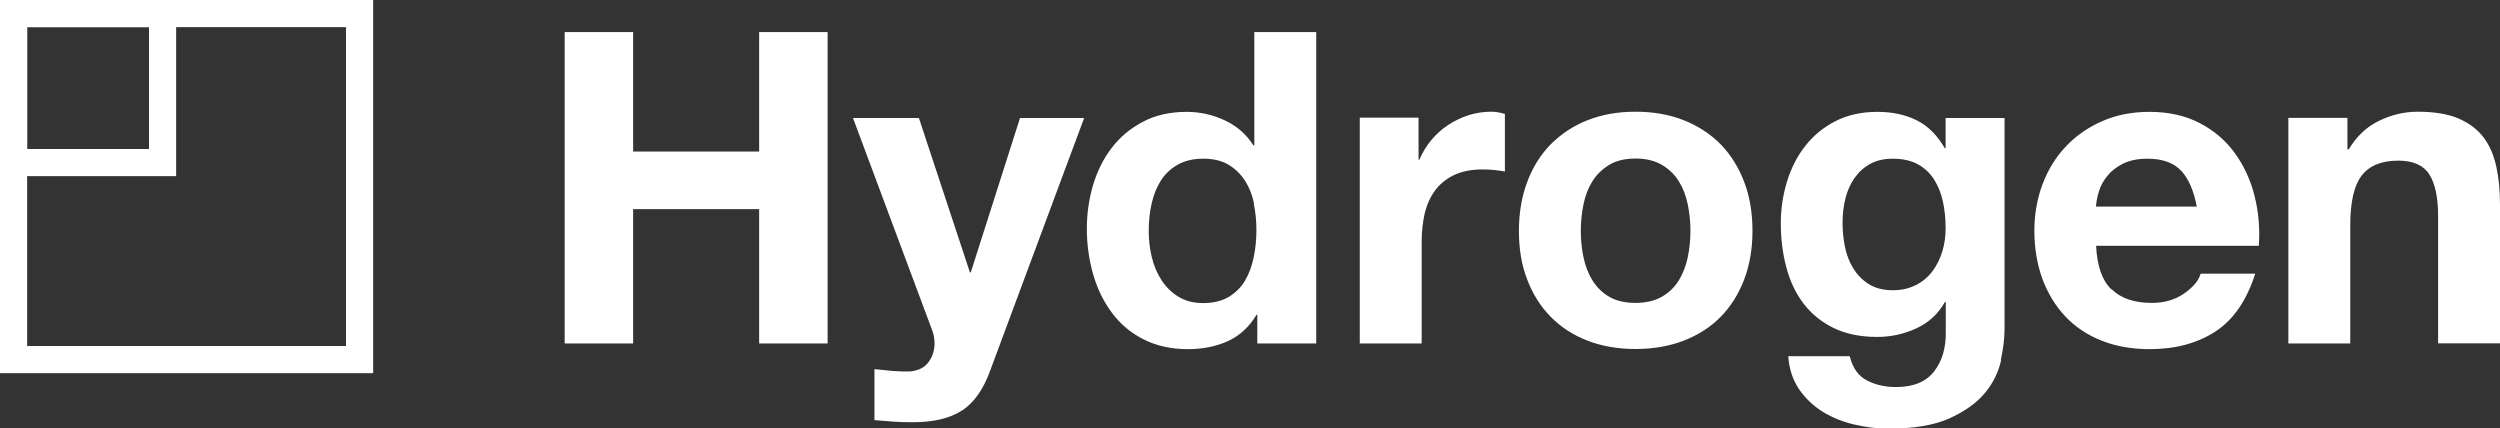 <?xml version="1.0" encoding="UTF-8"?>
<svg id="Layer_2" xmlns="http://www.w3.org/2000/svg" viewBox="0 0 167.62 28.73">
  <rect x="0" y="0" width="167.62" height="28.73" fill="#333333" stroke="none"/>
  <defs>
    <style>
      .cls-1 {
        fill: #fff;
      }
    </style>
  </defs>
  <g id="Layer_1-2" data-name="Layer_1">
    <path class="cls-1" d="M23.2,1.82v21.38H1.82V1.82h21.38M25.02,0H0v25.02h25.02V0h0Z"/>
    <path class="cls-1" d="M9.99,1.82v8.17H1.82V1.82h8.17M11.81,0H0v11.81h11.81V0h0Z"/>
    <path class="cls-1" d="M42.45,2.15v8.01h8.45V2.15h4.59v20.88h-4.59v-9.01h-8.45v9.01h-4.59V2.15h4.59ZM64.5,27.53c.8-.53,1.42-1.4,1.87-2.63l6.32-16.99h-4.3l-3.3,10.35h-.06l-3.42-10.35h-4.42l5.29,14.18c.12.29.18.6.18.94,0,.45-.13.86-.39,1.23-.26.37-.67.58-1.21.64-.41.02-.82,0-1.23-.03-.41-.04-.81-.08-1.2-.12v3.42c.43.04.85.07,1.27.1.42.03.84.04,1.27.04,1.42,0,2.53-.26,3.33-.79M84.06,13.63c.12.58.18,1.17.18,1.8s-.06,1.23-.18,1.81c-.12.59-.31,1.11-.58,1.57-.27.46-.64.82-1.1,1.1-.46.27-1.03.41-1.71.41-.64,0-1.19-.14-1.65-.42-.46-.28-.84-.65-1.14-1.11-.3-.46-.52-.98-.66-1.57-.14-.59-.2-1.17-.2-1.75,0-.62.06-1.22.19-1.8.13-.58.33-1.09.61-1.54.28-.45.66-.81,1.13-1.08.47-.27,1.04-.41,1.73-.41s1.25.14,1.7.41c.45.27.81.63,1.1,1.07.28.44.48.95.6,1.52M84.3,21.1v1.93h3.95V2.15h-4.15v7.6h-.06c-.47-.74-1.11-1.3-1.92-1.68-.81-.38-1.66-.57-2.56-.57-1.11,0-2.09.22-2.92.66-.84.44-1.54,1.02-2.09,1.74-.56.72-.97,1.55-1.26,2.5-.28.95-.42,1.93-.42,2.94s.14,2.07.42,3.04c.28.98.7,1.84,1.26,2.59.56.75,1.26,1.35,2.12,1.78.86.44,1.85.66,2.98.66.99,0,1.89-.18,2.68-.54.79-.36,1.43-.95,1.92-1.77h.06ZM91.17,7.91v15.12h4.15v-6.81c0-.68.07-1.32.2-1.9.14-.58.37-1.1.69-1.54.32-.44.75-.78,1.27-1.04.53-.25,1.17-.38,1.93-.38.25,0,.52.01.79.04.27.03.51.06.7.1v-3.86c-.33-.1-.63-.15-.91-.15-.53,0-1.03.08-1.52.23-.49.16-.95.38-1.37.66-.43.28-.81.62-1.14,1.02-.33.4-.59.83-.79,1.3h-.06v-2.81h-3.95ZM106.17,17.25c-.12-.57-.18-1.16-.18-1.77s.06-1.2.18-1.78c.12-.59.32-1.1.6-1.55s.66-.81,1.13-1.1c.47-.28,1.05-.42,1.75-.42s1.29.14,1.77.42c.48.28.86.65,1.14,1.1.28.45.48.96.6,1.55s.18,1.18.18,1.78-.06,1.19-.18,1.77c-.12.58-.32,1.09-.6,1.55-.28.46-.66.82-1.14,1.1-.48.27-1.07.41-1.77.41s-1.29-.14-1.75-.41c-.47-.27-.84-.64-1.13-1.1-.28-.46-.48-.97-.6-1.55M102.4,12.19c-.37.98-.56,2.08-.56,3.29s.18,2.3.56,3.27c.37.98.9,1.81,1.58,2.5.68.69,1.5,1.22,2.46,1.59.95.37,2.03.56,3.22.56s2.27-.19,3.23-.56c.96-.37,1.79-.9,2.47-1.59.68-.69,1.21-1.53,1.58-2.5.37-.97.56-2.07.56-3.27s-.18-2.31-.56-3.29c-.37-.98-.9-1.82-1.58-2.52-.68-.69-1.51-1.23-2.47-1.61-.96-.38-2.04-.57-3.23-.57s-2.26.19-3.22.57c-.96.38-1.77.92-2.46,1.61-.68.69-1.21,1.53-1.58,2.52M128.46,19.11c-.45.23-.97.35-1.55.35-.64,0-1.18-.14-1.61-.41-.43-.27-.77-.62-1.04-1.05-.26-.43-.45-.91-.56-1.45-.11-.54-.16-1.08-.16-1.62s.06-1.11.19-1.62c.13-.52.33-.97.61-1.37.28-.4.63-.72,1.05-.95.42-.23.92-.35,1.51-.35.68,0,1.25.13,1.7.38.45.25.81.59,1.08,1.02.27.43.47.92.59,1.48.12.56.18,1.15.18,1.77,0,.55-.07,1.07-.22,1.56-.15.5-.37.94-.66,1.33-.29.39-.66.7-1.11.94M134.15,24.14c.17-.78.25-1.47.25-2.08V7.91h-3.95v2.02h-.06c-.51-.88-1.14-1.5-1.89-1.87-.75-.37-1.62-.56-2.62-.56-1.05,0-1.98.2-2.79.61-.81.41-1.49.96-2.03,1.65-.55.69-.96,1.49-1.24,2.4s-.42,1.85-.42,2.82c0,1.03.12,2.01.37,2.94.24.93.63,1.74,1.15,2.43.53.69,1.2,1.24,2.02,1.64.82.4,1.79.6,2.92.6.92,0,1.79-.19,2.62-.57.83-.38,1.47-.97,1.92-1.77h.06v1.99c.02,1.07-.24,1.96-.78,2.66-.54.7-1.39,1.05-2.56,1.05-.74,0-1.39-.15-1.96-.45-.57-.3-.95-.84-1.14-1.62h-4.12c.06.86.3,1.59.72,2.21.42.61.95,1.12,1.58,1.51.63.39,1.34.68,2.11.86.77.18,1.53.28,2.27.28,1.74,0,3.12-.23,4.15-.7,1.03-.47,1.82-1.04,2.37-1.71.55-.67.9-1.4,1.07-2.18M146.25,11.45c.5.55.84,1.35,1.04,2.4h-6.76c.02-.29.08-.62.19-.99.11-.37.29-.72.56-1.05.26-.33.61-.61,1.05-.83.44-.22.99-.34,1.65-.34,1.01,0,1.77.27,2.27.82M141.56,19.4c-.62-.6-.96-1.58-1.02-2.92h10.91c.08-1.17-.02-2.29-.29-3.36-.27-1.07-.72-2.03-1.33-2.87-.61-.84-1.4-1.51-2.35-2-.96-.5-2.08-.75-3.36-.75-1.15,0-2.2.2-3.14.61-.95.41-1.76.97-2.44,1.68-.68.71-1.21,1.56-1.58,2.53-.37.98-.56,2.03-.56,3.16s.18,2.24.54,3.22c.36.97.87,1.81,1.54,2.52.66.7,1.47,1.24,2.43,1.62.95.38,2.03.57,3.22.57,1.72,0,3.18-.39,4.39-1.17,1.21-.78,2.11-2.08,2.69-3.89h-3.66c-.14.47-.51.91-1.11,1.33-.6.42-1.33.63-2.16.63-1.17,0-2.07-.3-2.69-.91M153.43,7.91v15.12h4.15v-7.93c0-1.54.25-2.65.76-3.32.51-.67,1.33-1.01,2.46-1.01.99,0,1.69.31,2.08.92.39.61.59,1.55.59,2.79v8.54h4.15v-9.3c0-.94-.08-1.79-.25-2.56-.17-.77-.45-1.42-.86-1.96-.41-.54-.97-.95-1.68-1.26-.71-.3-1.62-.45-2.73-.45-.88,0-1.74.2-2.57.6-.84.4-1.52,1.04-2.05,1.92h-.09v-2.11h-3.95Z"/>
  </g>
</svg>